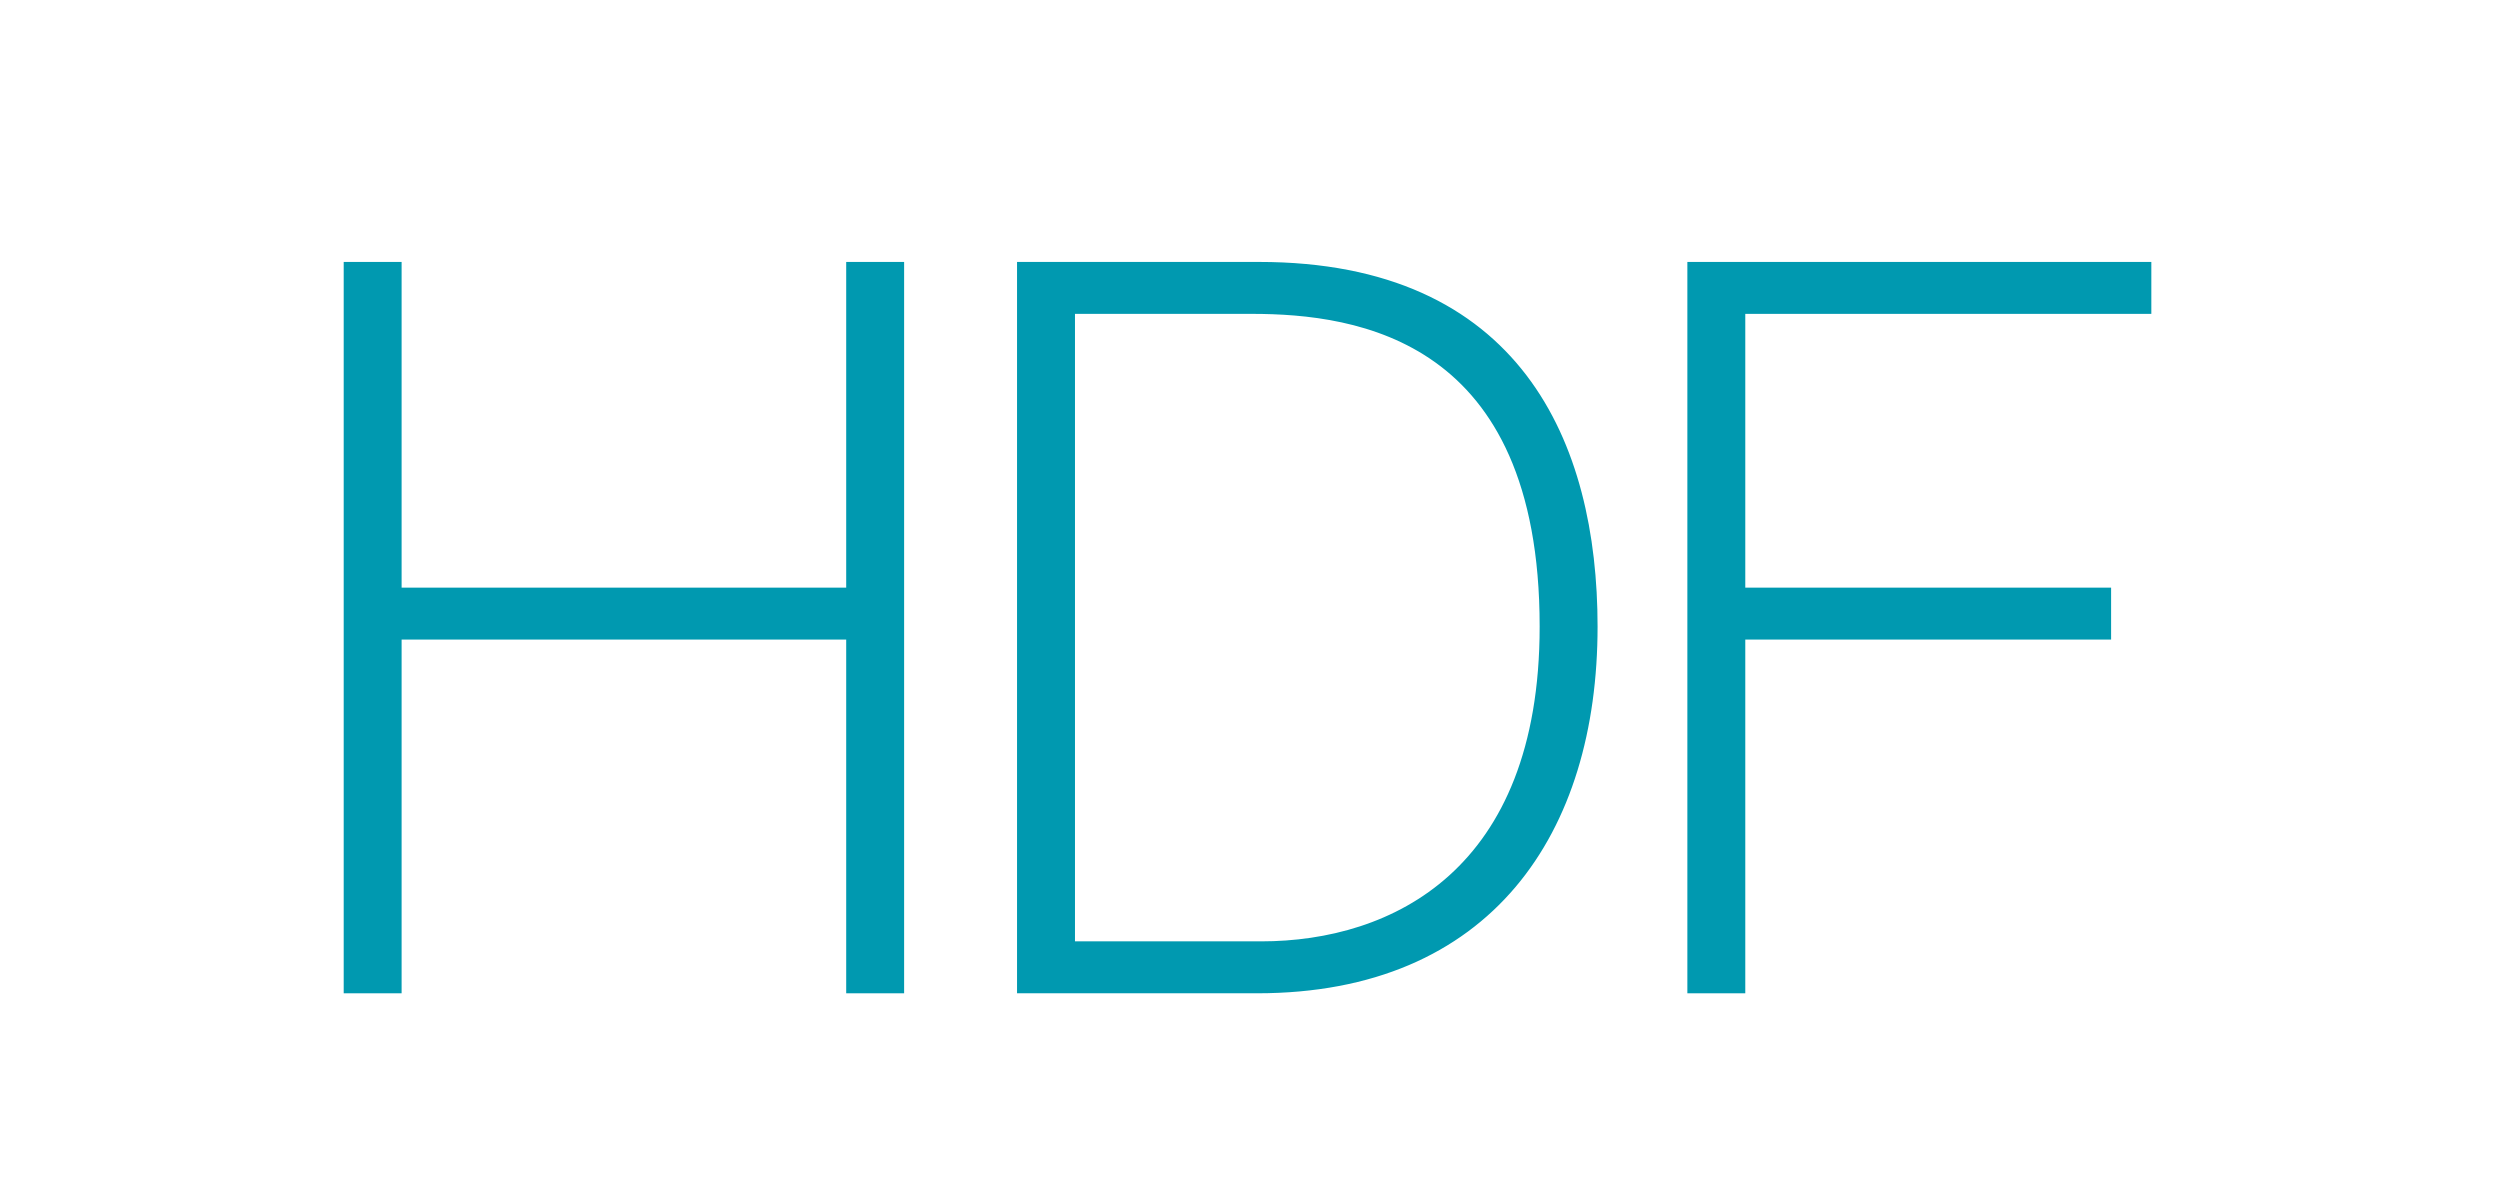 <?xml version="1.0" encoding="utf-8"?>
<!-- Generator: Adobe Illustrator 16.0.0, SVG Export Plug-In . SVG Version: 6.00 Build 0)  -->
<!DOCTYPE svg PUBLIC "-//W3C//DTD SVG 1.1//EN" "http://www.w3.org/Graphics/SVG/1.1/DTD/svg11.dtd">
<svg version="1.1" id="Layer_1" xmlns="http://www.w3.org/2000/svg" xmlns:xlink="http://www.w3.org/1999/xlink" x="0px" y="0px"
	 width="175.73px" height="84.094px" viewBox="0 0 175.73 84.094" enable-background="new 0 0 175.73 84.094" xml:space="preserve">
<g id="Layer_2">
</g>
<g id="Layer_4">
</g>
<g id="Layer_1_1_">
	<polygon fill="none" stroke="#0099B0" stroke-width="0.963" stroke-miterlimit="10" points="59.963,44.475 59.963,69.339 
		63.071,69.339 63.071,18.894 59.963,18.894 59.963,41.788 27.748,41.788 27.748,18.894 24.641,18.894 24.641,69.339 27.748,69.339 
		27.748,44.475 	"/>
	<path fill="none" stroke="#0099B0" stroke-width="0.963" stroke-miterlimit="10" d="M71.971,69.339h16.39
		c16.18,0,23.454-11.021,23.454-25.296c0-12.786-5.296-25.149-23.312-25.149H71.971V69.339z M75.081,21.581h12.926
		c7.489,0,20.7,1.837,20.7,22.462c0,17.449-10.667,22.609-20.062,22.609H75.081V21.581z"/>
	<polygon fill="none" stroke="#0099B0" stroke-width="0.963" stroke-miterlimit="10" points="147.912,44.475 147.912,41.788 
		122.198,41.788 122.198,21.581 150.74,21.581 150.74,18.894 119.09,18.894 119.09,69.339 122.198,69.339 122.198,44.475 	"/>
	<g>
		<path fill="#0099B0" d="M27.749,44.227v24.867h-3.108V18.651h3.108v22.89h32.216v-22.89h3.107v50.442h-3.107V44.227H27.749z"/>
		<path fill="#0099B0" d="M71.973,18.651h16.532c18.015,0,23.313,12.363,23.313,25.15c0,14.271-7.277,25.292-23.455,25.292H71.973
			V18.651z M75.081,66.409h13.564c9.396,0,20.063-5.157,20.063-22.607c0-20.629-13.211-22.466-20.699-22.466H75.081V66.409z"/>
		<path fill="#0099B0" d="M122.201,44.227v24.867h-3.108V18.651h31.649v2.685H122.2v20.205h25.716v2.686H122.201z"/>
	</g>
</g>
<g id="Layer_3">
</g>
</svg>
